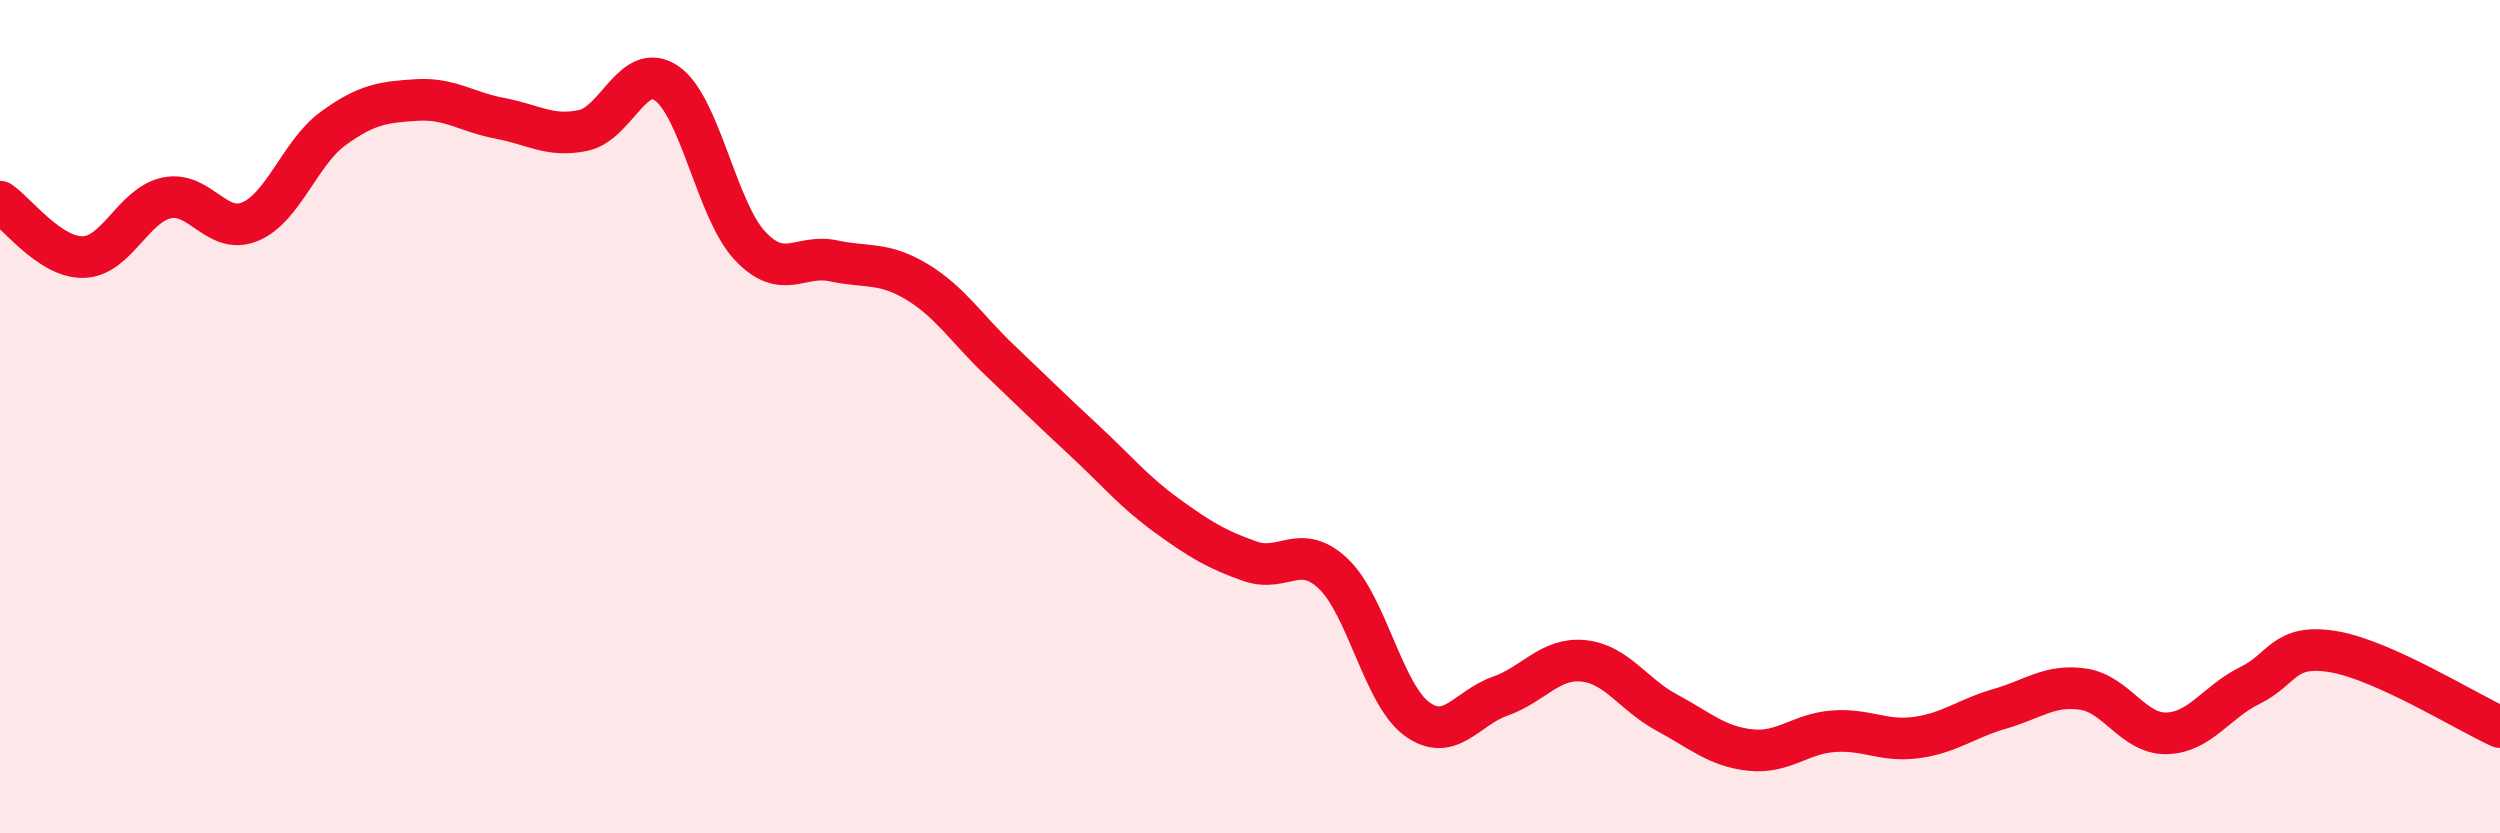 
    <svg width="60" height="20" viewBox="0 0 60 20" xmlns="http://www.w3.org/2000/svg">
      <path
        d="M 0,4.84 C 0.4,5.11 1.2,6.19 2,6.17 C 2.8,6.15 3.2,4.92 4,4.75 C 4.8,4.58 5.2,5.65 6,5.32 C 6.8,4.99 7.2,3.66 8,3.08 C 8.8,2.5 9.2,2.45 10,2.4 C 10.8,2.35 11.2,2.69 12,2.84 C 12.8,2.99 13.2,3.3 14,3.13 C 14.8,2.96 15.2,1.45 16,2 C 16.8,2.55 17.2,5.05 18,5.9 C 18.8,6.75 19.2,6.09 20,6.26 C 20.8,6.43 21.2,6.28 22,6.76 C 22.8,7.24 23.2,7.89 24,8.65 C 24.8,9.41 25.2,9.81 26,10.55 C 26.8,11.29 27.2,11.79 28,12.37 C 28.8,12.95 29.2,13.19 30,13.47 C 30.8,13.75 31.2,13.01 32,13.77 C 32.8,14.53 33.2,16.66 34,17.25 C 34.8,17.84 35.2,16.99 36,16.71 C 36.8,16.43 37.2,15.78 38,15.86 C 38.8,15.94 39.2,16.67 40,17.1 C 40.8,17.53 41.2,17.91 42,18 C 42.8,18.09 43.2,17.61 44,17.55 C 44.8,17.49 45.2,17.81 46,17.7 C 46.8,17.59 47.2,17.24 48,17.01 C 48.8,16.78 49.2,16.42 50,16.54 C 50.8,16.66 51.2,17.62 52,17.6 C 52.8,17.58 53.2,16.84 54,16.45 C 54.8,16.06 54.8,15.44 56,15.64 C 57.2,15.84 59.2,17.09 60,17.45L60 20L0 20Z"
        fill="#EB0A25"
        opacity="0.1"
        stroke-linecap="round"
        stroke-linejoin="round"
      />
      <path
        d="M 0,4.84 C 0.4,5.11 1.2,6.19 2,6.17 C 2.8,6.15 3.2,4.92 4,4.75 C 4.8,4.58 5.2,5.65 6,5.32 C 6.8,4.99 7.2,3.66 8,3.08 C 8.8,2.5 9.2,2.45 10,2.4 C 10.8,2.35 11.2,2.69 12,2.84 C 12.8,2.99 13.2,3.3 14,3.13 C 14.8,2.96 15.2,1.45 16,2 C 16.8,2.55 17.2,5.05 18,5.9 C 18.8,6.75 19.2,6.09 20,6.26 C 20.8,6.43 21.2,6.28 22,6.76 C 22.8,7.24 23.2,7.89 24,8.65 C 24.8,9.41 25.2,9.81 26,10.55 C 26.8,11.29 27.2,11.79 28,12.37 C 28.8,12.95 29.2,13.19 30,13.47 C 30.8,13.75 31.2,13.01 32,13.77 C 32.8,14.53 33.2,16.66 34,17.25 C 34.8,17.84 35.2,16.99 36,16.71 C 36.8,16.43 37.2,15.78 38,15.86 C 38.8,15.94 39.2,16.67 40,17.1 C 40.8,17.53 41.2,17.91 42,18 C 42.8,18.09 43.2,17.61 44,17.55 C 44.8,17.49 45.2,17.81 46,17.7 C 46.8,17.59 47.2,17.24 48,17.01 C 48.8,16.78 49.2,16.42 50,16.54 C 50.8,16.66 51.2,17.62 52,17.6 C 52.8,17.58 53.2,16.84 54,16.45 C 54.8,16.06 54.8,15.44 56,15.64 C 57.2,15.84 59.2,17.09 60,17.45"
        stroke="#EB0A25"
        stroke-width="1"
        fill="none"
        stroke-linecap="round"
        stroke-linejoin="round"
      />
    </svg>
  